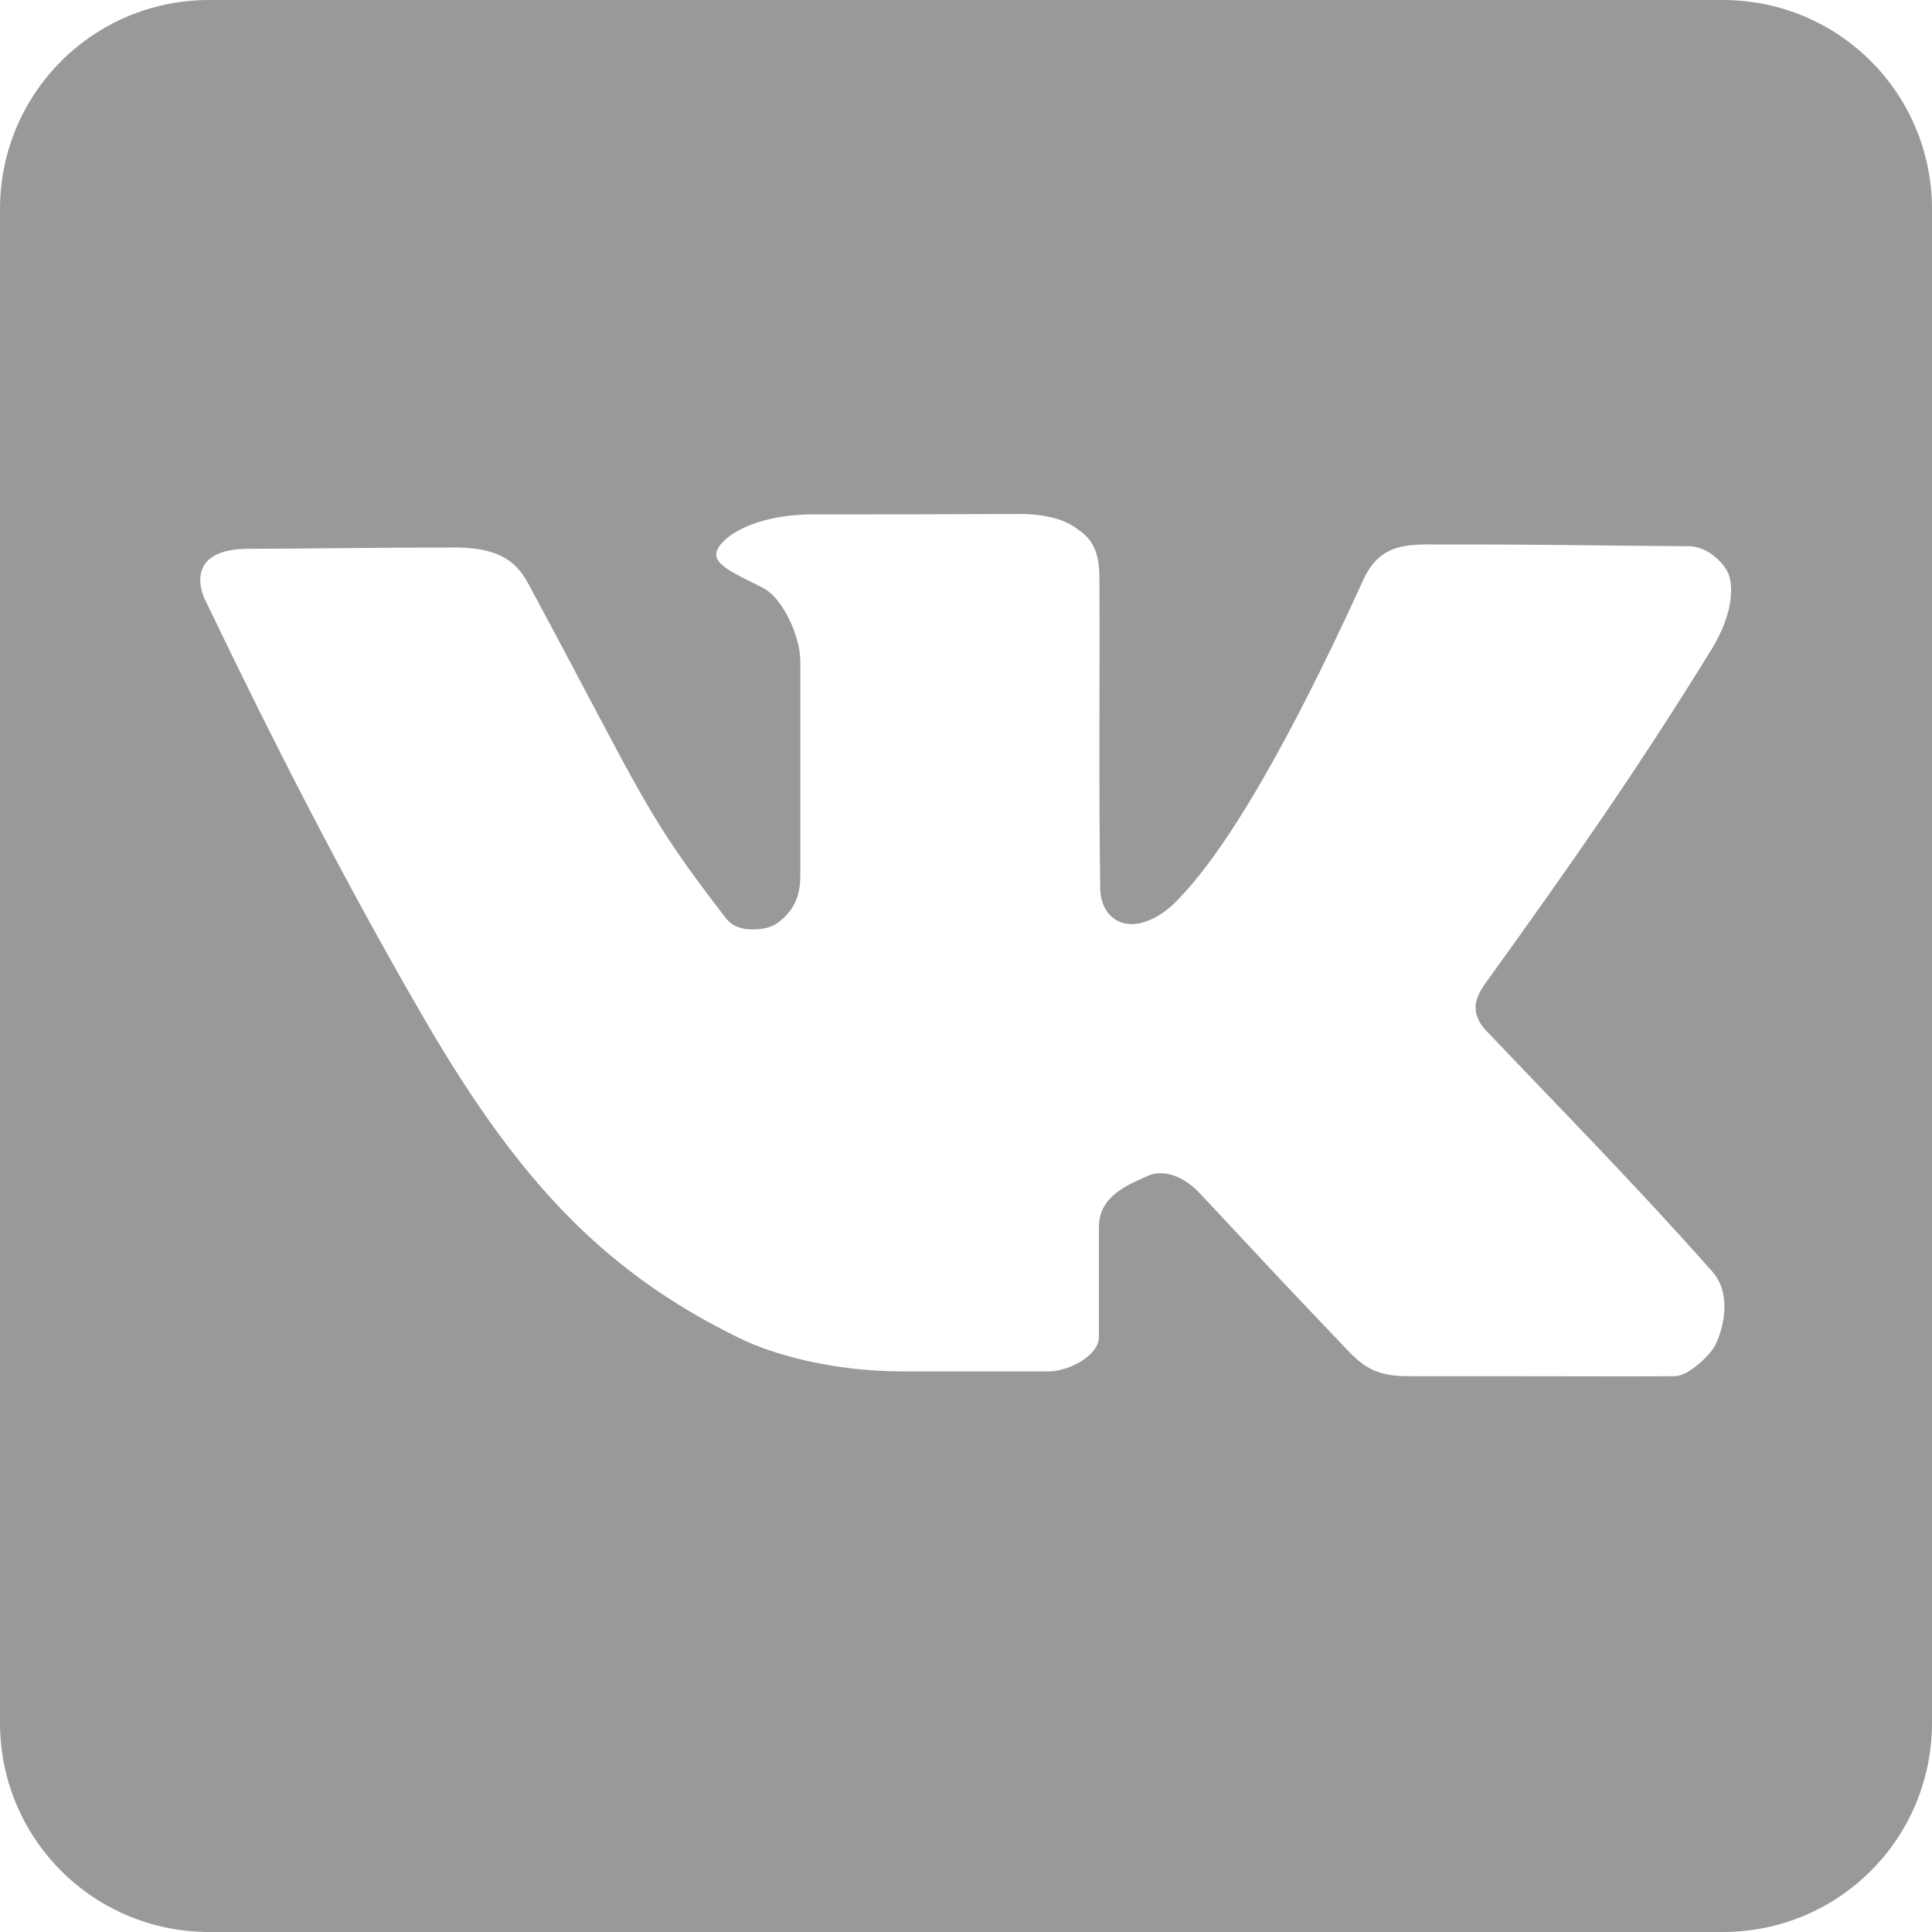<svg width="36" height="36" viewBox="0 0 36 36" fill="none" xmlns="http://www.w3.org/2000/svg">
<g clip-path="url(#clip0_35_1189)">
<path d="M3.899 0C1.739 0 0 1.739 0 3.899V32.101C0 34.261 1.739 36 3.899 36H32.101C34.261 36 36 34.261 36 32.101V3.899C36 1.739 34.261 0 32.101 0H3.899ZM18.999 9.577C19.327 9.575 19.753 9.634 20.023 9.82C20.221 9.958 20.482 10.117 20.486 10.738C20.496 12.769 20.471 14.538 20.502 16.611C20.541 17.043 20.822 17.221 21.087 17.22C21.352 17.219 21.655 17.053 21.883 16.83C23.113 15.622 24.531 12.716 25.4 10.811C25.724 10.101 26.247 10.146 26.837 10.145C28.814 10.142 29.615 10.167 31.468 10.178C31.807 10.18 32.102 10.466 32.199 10.673C32.282 10.852 32.341 11.37 31.89 12.103C30.502 14.358 29.227 16.173 27.682 18.317C27.585 18.452 27.492 18.613 27.495 18.78C27.498 18.932 27.577 19.084 27.682 19.194C29.059 20.642 30.497 22.1 31.906 23.694C32.321 24.164 32.061 24.888 31.947 25.091C31.86 25.245 31.471 25.641 31.208 25.643C30.25 25.651 30.247 25.643 26.236 25.643C25.642 25.643 25.405 25.47 25.091 25.14C23.701 23.679 23.872 23.855 22.346 22.224C22.147 22.012 21.754 21.745 21.379 21.915C21.061 22.059 20.477 22.272 20.477 22.857C20.477 23.482 20.477 24.285 20.477 24.904C20.477 25.276 19.894 25.554 19.543 25.554C18.715 25.554 18.054 25.554 16.814 25.554C15.529 25.554 14.417 25.244 13.8 24.945C11.144 23.655 9.565 21.859 7.838 18.869C6.364 16.316 5.081 13.803 3.818 11.169C3.677 10.874 3.576 10.226 4.63 10.226C5.743 10.226 6.787 10.202 8.48 10.202C8.977 10.202 9.286 10.302 9.495 10.454C9.705 10.606 9.808 10.808 9.91 10.998C12.016 14.92 12.021 15.16 13.524 17.107C13.665 17.289 13.869 17.317 14.02 17.318C14.206 17.319 14.379 17.288 14.524 17.172C14.828 16.926 14.913 16.663 14.913 16.286C14.913 14.966 14.913 13.979 14.913 12.322C14.913 11.868 14.605 11.194 14.264 10.982C13.909 10.778 13.327 10.576 13.346 10.324C13.366 10.048 14.007 9.585 15.149 9.585C16.514 9.585 17.481 9.584 18.999 9.577Z" fill="#999999"/>
</g>
<defs>
<clipPath id="clip0_35_1189">
<rect width="36" height="36" fill="white"/>
</clipPath>
</defs>
</svg>
